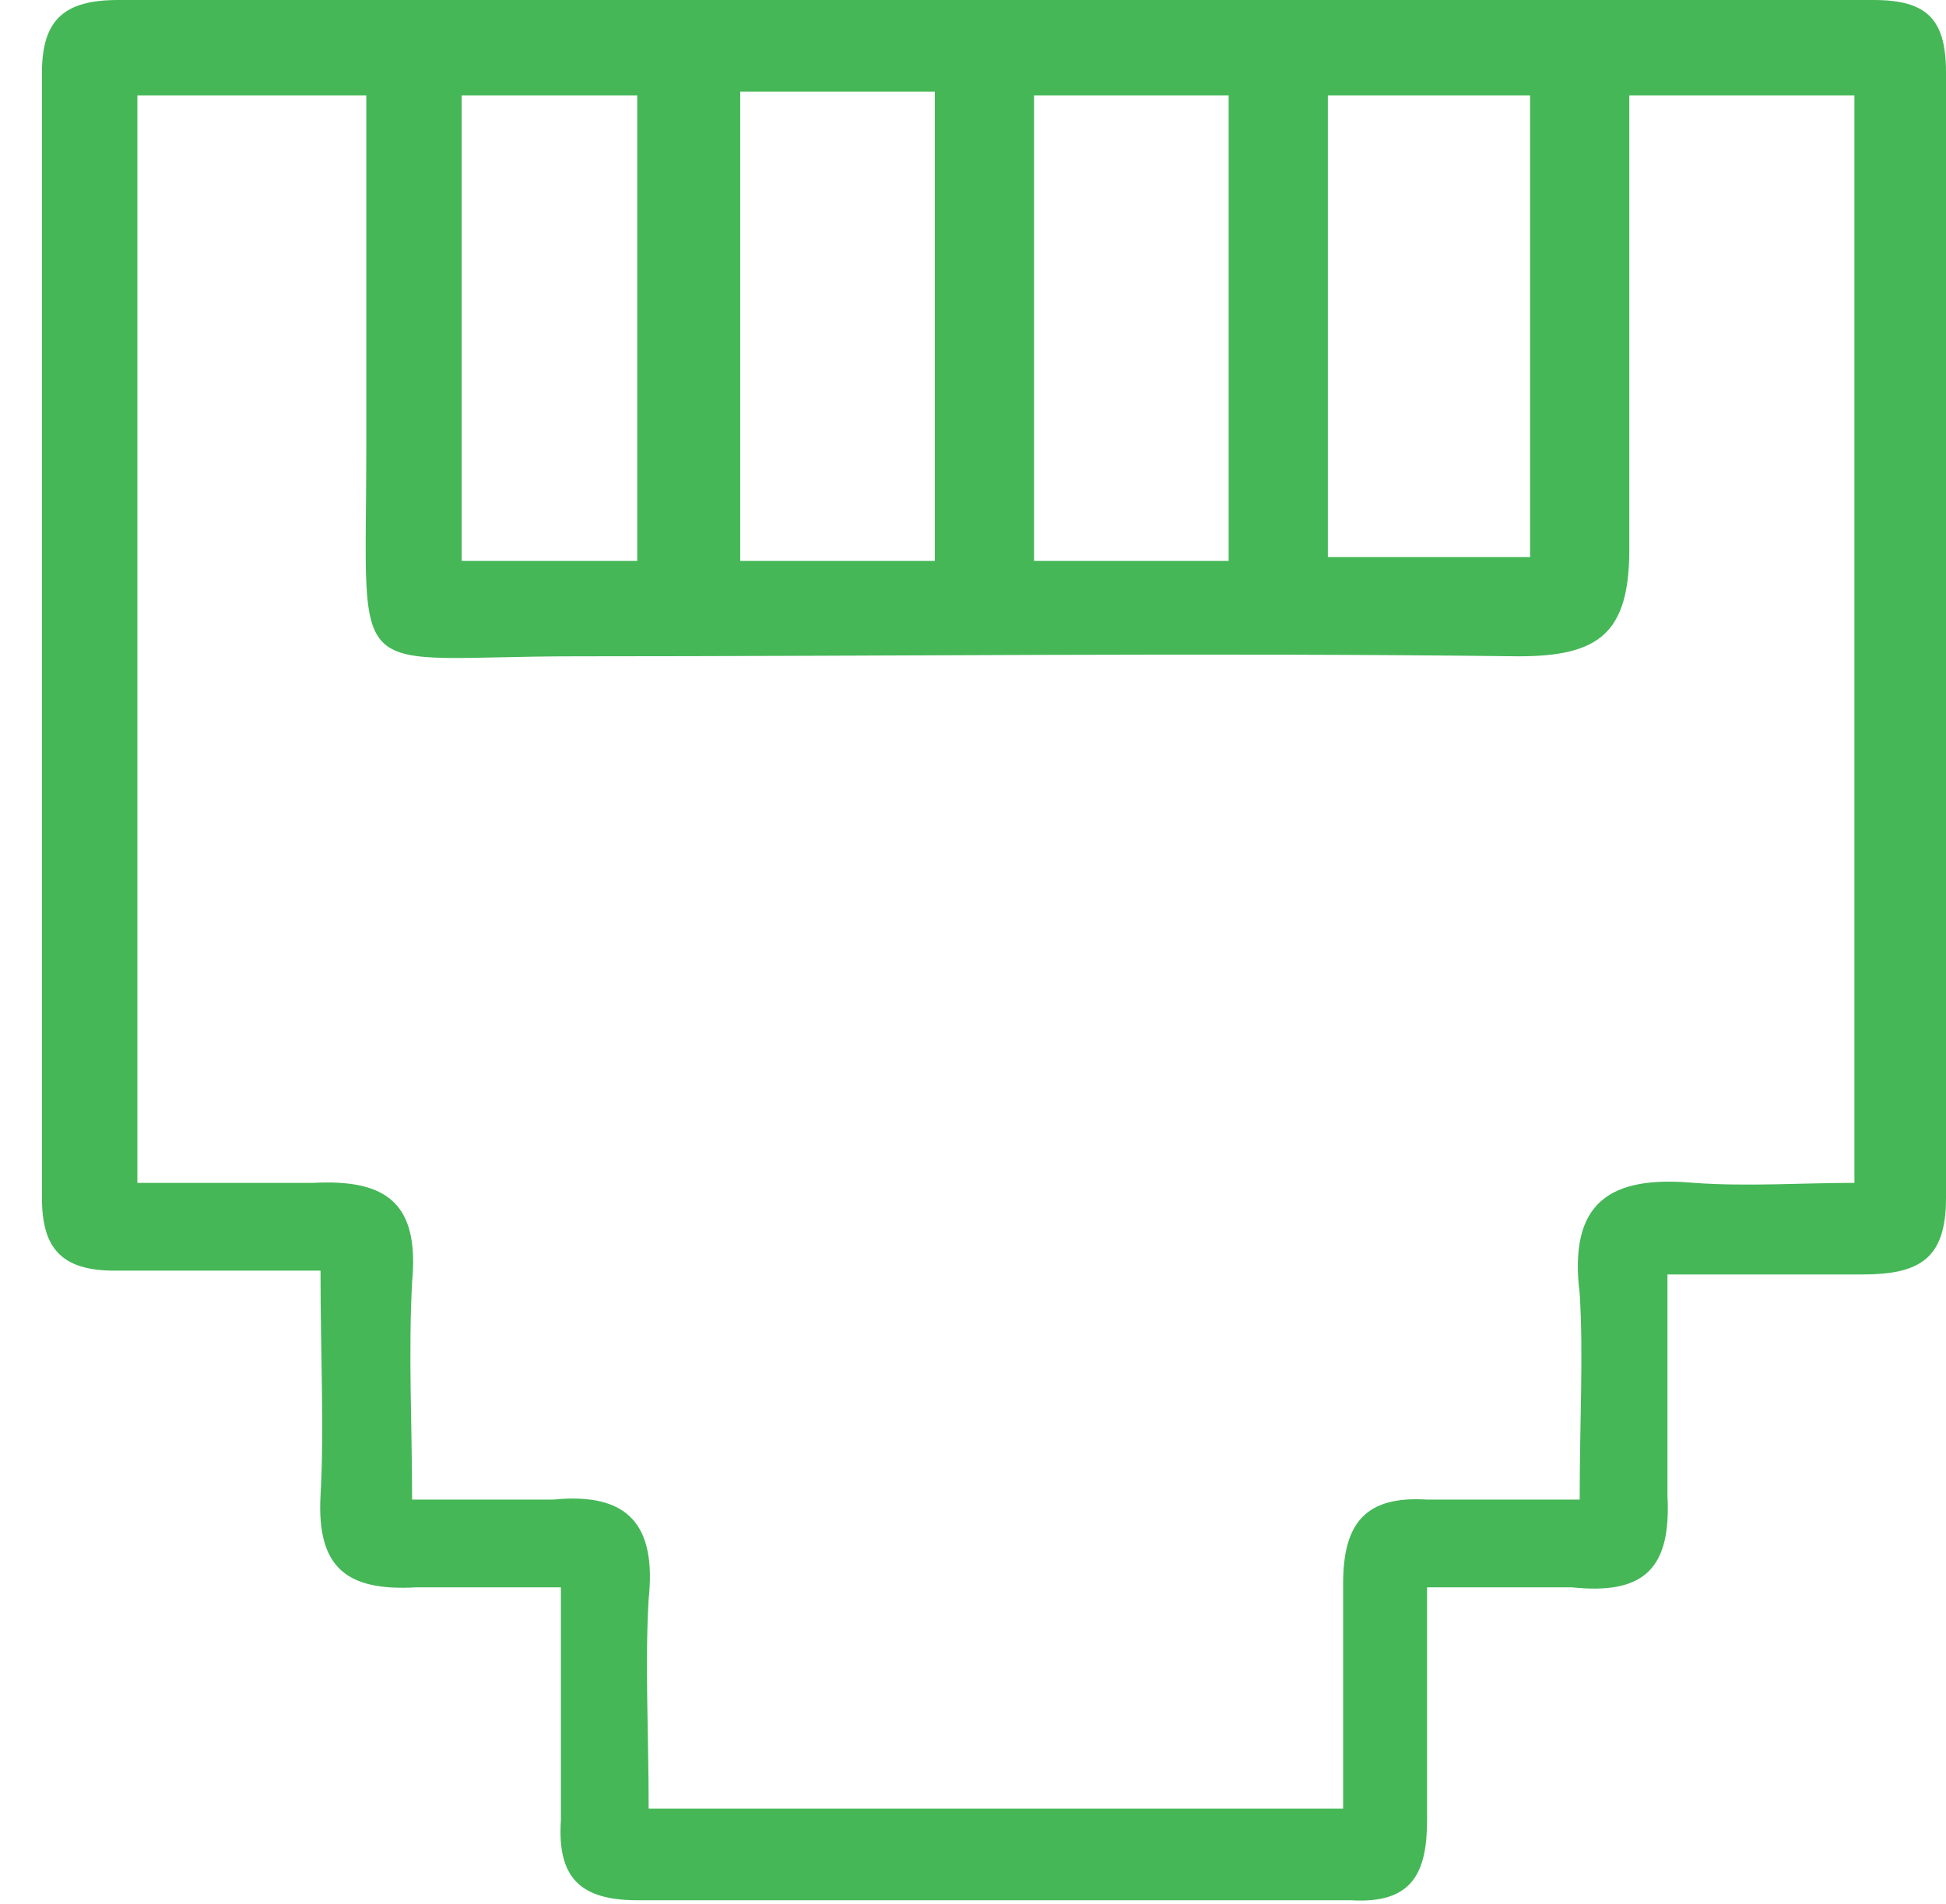 <?xml version="1.0" encoding="UTF-8"?>
<svg xmlns="http://www.w3.org/2000/svg" version="1.1" viewBox="0 0 51 49.9">
  <defs>
    <style>
      .cls-1 {
        fill: #45b757;
      }
    </style>
  </defs>
  <!-- Generator: Adobe Illustrator 28.6.0, SVG Export Plug-In . SVG Version: 1.2.0 Build 709)  -->
  <g>
    <g id="Réteg_1">
      <path class="cls-1" d="M43.7,33.3c0,2.2,0,4,0,5.9.1,1.9-.6,2.6-2.5,2.4-1.1,0-2.3,0-3.8,0,0,2.2,0,4.2,0,6.1,0,1.4-.4,2.2-2,2.1-6.2,0-12.5,0-18.7,0-1.5,0-2.1-.6-2-2.1,0-1.9,0-3.8,0-6.1-1.4,0-2.6,0-3.8,0-1.8.1-2.6-.5-2.5-2.4.1-1.8,0-3.6,0-5.9-1.9,0-3.6,0-5.4,0-1.4,0-1.9-.6-1.9-1.9,0-9.8,0-19.7,0-29.5C1.1.5,1.7,0,3.1,0c15.3,0,30.7,0,46,0,1.4,0,1.9.5,1.9,1.9,0,9.8,0,19.7,0,29.5,0,1.6-.7,2-2.2,2-1.6,0-3.1,0-5.1,0ZM17,47.4h18.2c0-2.1,0-4,0-5.9,0-1.6.6-2.3,2.2-2.2,1.3,0,2.6,0,4,0,0-2.1.1-3.8,0-5.4-.3-2.4.8-3.1,3-2.9,1.4.1,2.8,0,4.2,0V2.5h-5.9c0,4.1,0,8,0,11.9,0,2.2-.8,2.8-2.9,2.8-8.2-.1-16.5,0-24.7,0-6.1,0-5.5.9-5.5-5.4,0-3.1,0-6.2,0-9.3H3.6v28.5c1.6,0,3.1,0,4.6,0,1.9-.1,2.8.5,2.6,2.6-.1,1.9,0,3.7,0,5.7,1.5,0,2.6,0,3.7,0,2-.2,2.7.7,2.5,2.6-.1,1.7,0,3.5,0,5.5ZM19.4,2.4v12.3h5.1V2.4h-5.1ZM32.2,2.5h-5.1v12.2h5.1V2.5ZM40.1,14.6V2.5h-5.3c0,2.8,0,12.1,0,12.1h5.3ZM16.7,14.7V2.5h-4.6v12.2h4.6Z"/>
    </g>
  </g>
</svg>